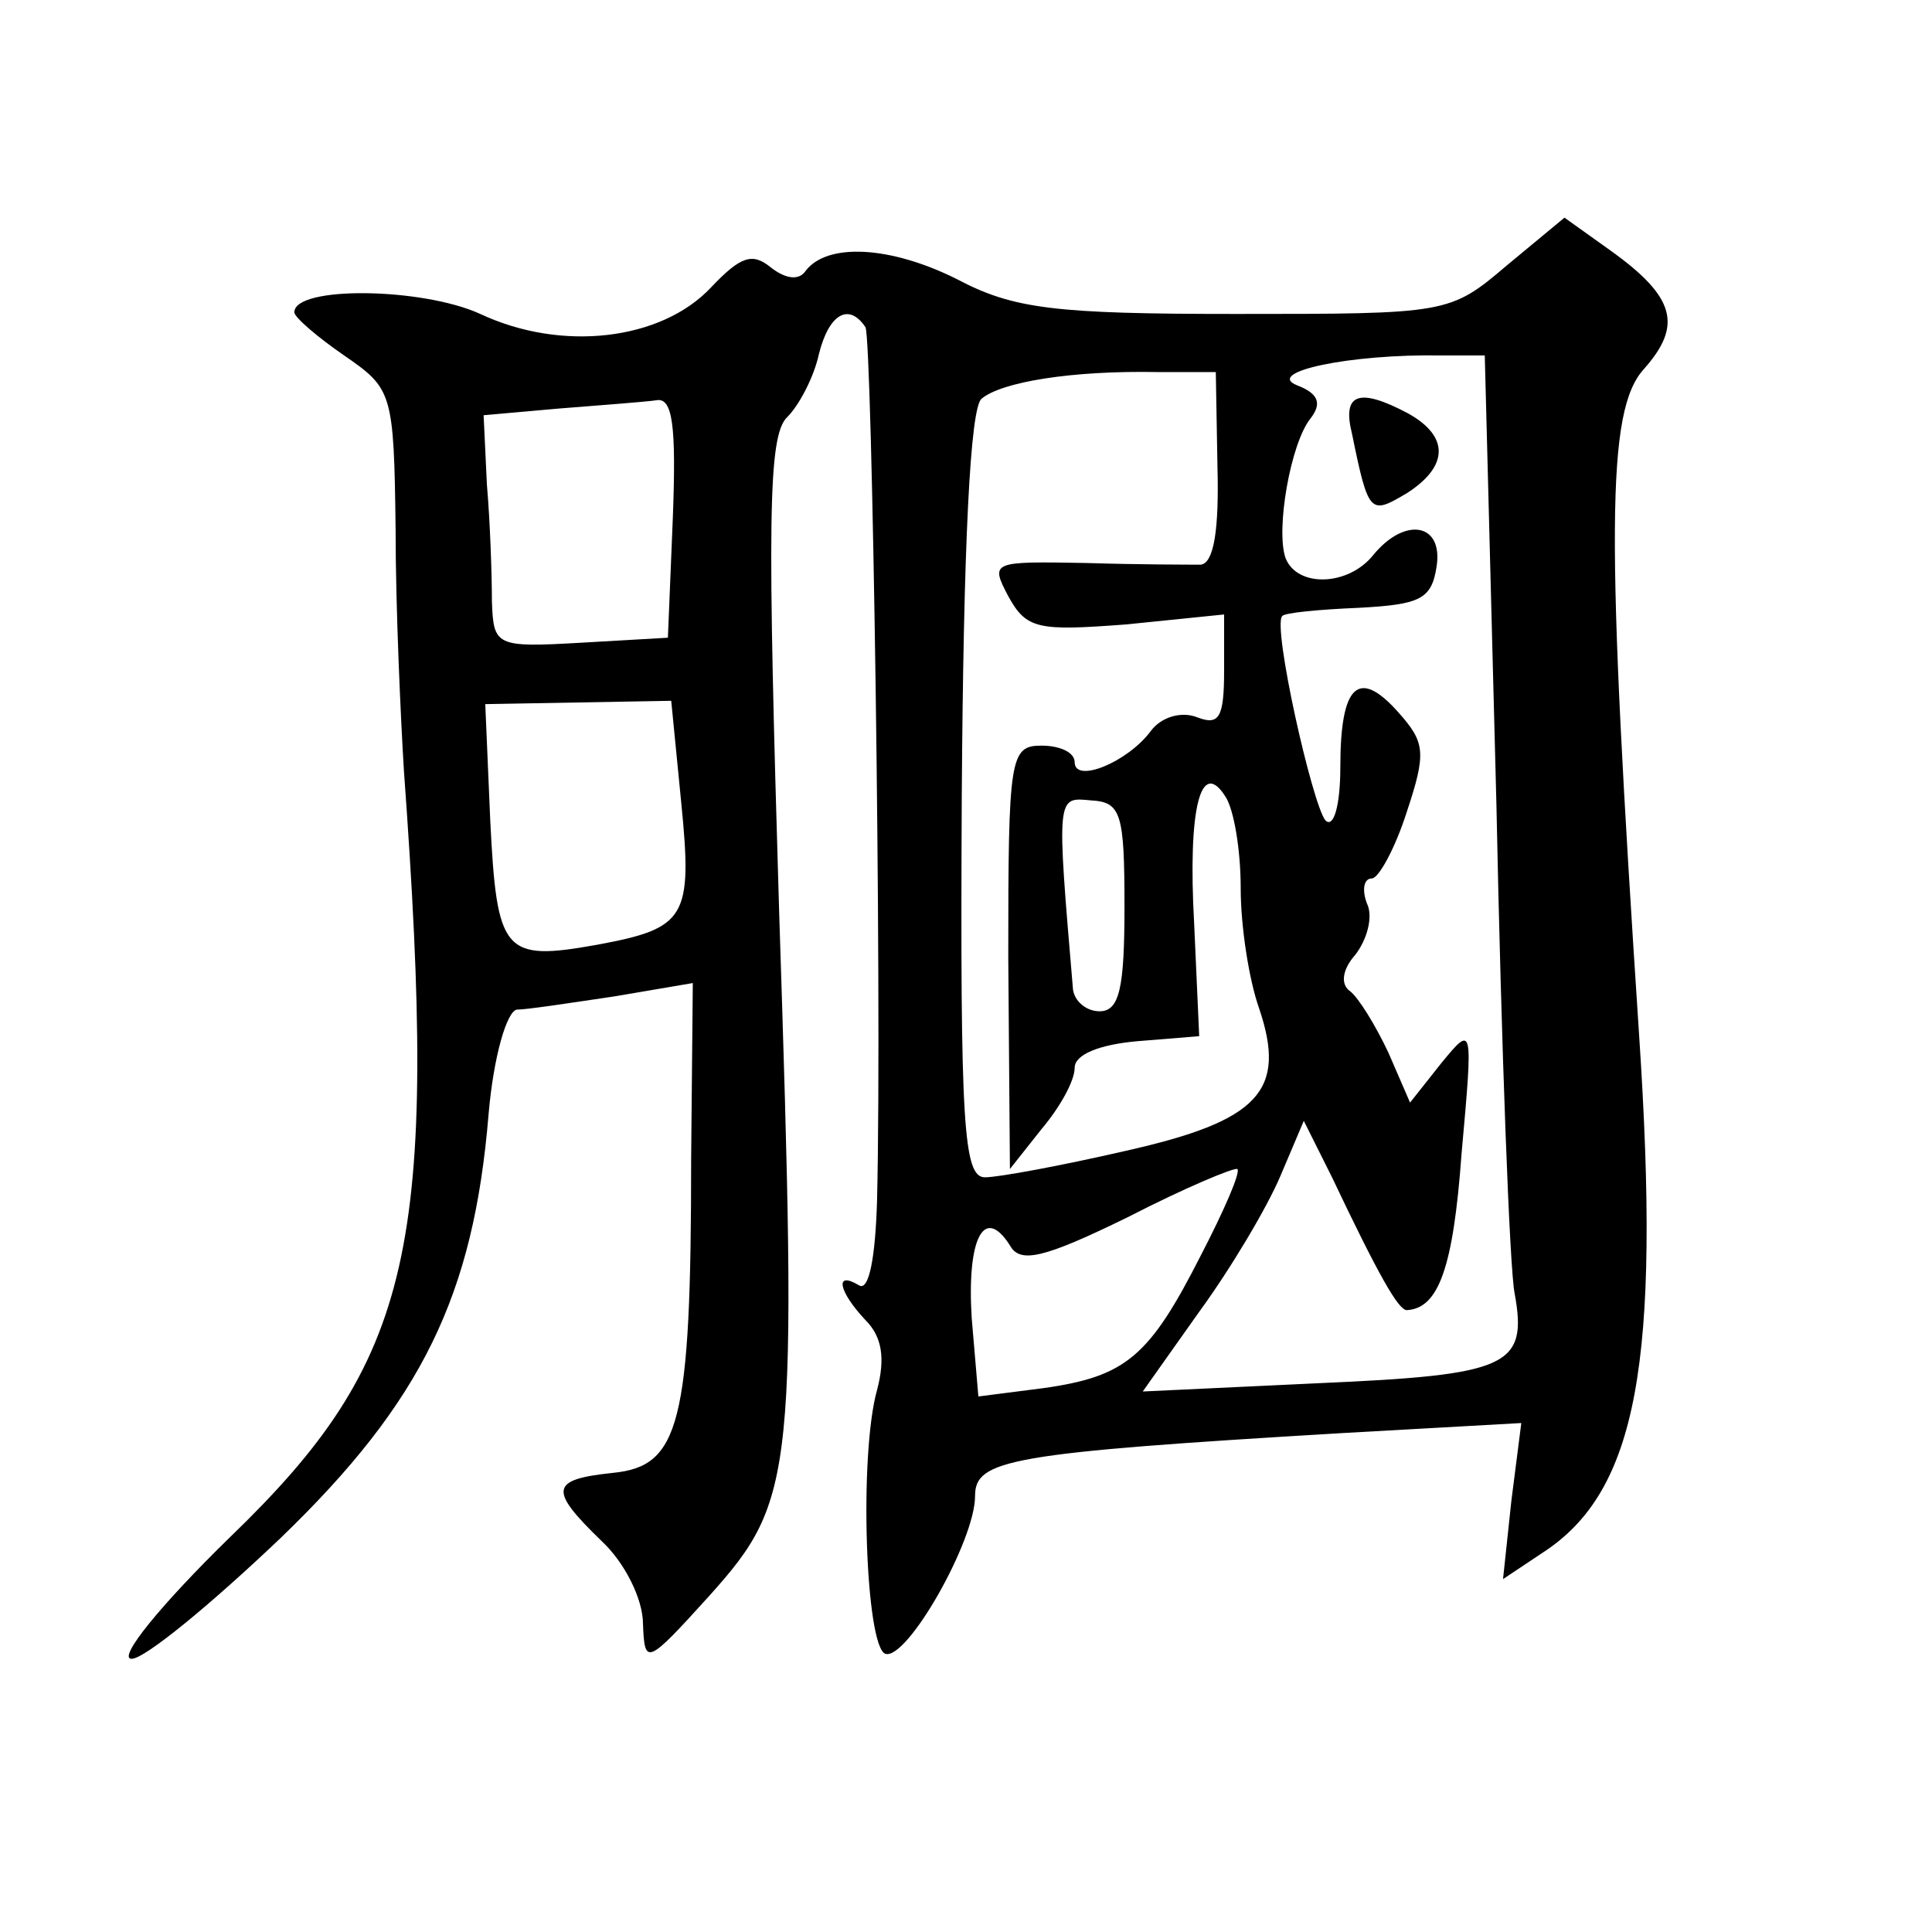 <?xml version="1.0" standalone="no"?>
<!DOCTYPE svg PUBLIC "-//W3C//DTD SVG 20010904//EN"
 "http://www.w3.org/TR/2001/REC-SVG-20010904/DTD/svg10.dtd">
<svg version="1.0" xmlns="http://www.w3.org/2000/svg"
 width="128pt" height="128pt" viewBox="0 0 128 128"
 preserveAspectRatio="xMidYMid meet">
<g transform="translate(-8,122) scale(0.11,-0.11)"
fill="#0" stroke="none">
<path d="M980 949 c-34 -29 -36 -29 -163 -29 -109 0 -134 3 -168 21 -40 20 -78
22 -91 5 -4 -6 -12 -5 -21 2 -11 9 -18 7 -36 -12 -30 -32 -90 -39 -139 -16 -35
16 -112 17 -112 1 0 -3 14 -15 30 -26 29 -20 30 -22 31 -105 0 -47 3 -112 5 -145
21 -288 6 -355 -105 -462 -41 -40 -68 -73 -59 -73 8 0 48 33 90 73 85 82 116 146
125 255 3 35 11 62 17 63 6 0 32 4 59 8 l47 8 -1 -106 c0 -160 -7 -185 -47 -189
-38 -4 -39 -10 -7 -41 14 -13 25 -35 25 -50 1 -25 2 -25 40 17 52 58 53 72 42 412
-7 234 -7 287 5 298 7 7 16 24 19 38 6 24 18 31 28 16 4 -7 10 -397 7 -525 -1 -36
-5 -56 -11 -52 -15 9 -12 -4 4 -21 10 -10 12 -23 7 -42 -11 -39 -7 -155 5 -159
13 -4 54 68 54 95 0 22 20 26 222 38 l107 6 -6 -47 -5 -47 24 16 c57 37 71 115
58 311 -20 303 -20 377 3 402 23 26 19 43 -20 71 l-28 20 -35 -29z m-6 -324 c3
-148 8 -281 11 -295 8 -44 -4 -49 -118 -54 l-106 -5 34 48 c19 26 41 63 49 82 l14
33 17 -34 c28 -59 40 -80 45 -80 19 1 28 25 33 94 7 78 7 78 -12 55 l-19 -24 -13
30 c-8 17 -18 33 -23 37 -6 4 -5 13 3 22 7 9 11 23 7 31 -3 8 -2 15 3 15 4 0 14
18 21 40 12 36 11 42 -5 60 -24 27 -35 17 -35 -33 0 -23 -4 -37 -9 -32 -8 10 -32
117 -26 123 1 2 22 4 46 5 37 2 44 5 47 25 4 26 -19 30 -38 7 -15 -19 -46 -20 -53
-2 -6 17 3 69 15 84 7 9 5 15 -8 20 -20 8 32 19 87 18 l26 0 7 -270z m-168 203
c1 -37 -2 -58 -10 -59 -6 0 -37 0 -69 1 -57 1 -58 1 -47 -20 11 -20 18 -21 71 -17
l59 6 0 -34 c0 -28 -3 -33 -16 -28 -10 4 -22 0 -28 -8 -14 -19 -46 -32 -46 -19
0 6 -9 10 -20 10 -19 0 -20 -7 -20 -127 l1 -128 19 24 c11 13 20 29 20 37 0 8 15
14 38 16 l37 3 -3 67 c-4 71 4 101 19 77 5 -8 9 -32 9 -55 0 -23 5 -55 11 -72 17
-50 0 -68 -80 -86 -39 -9 -77 -16 -85 -16 -13 0 -15 31 -14 230 1 150 5 234 12
239 12 10 54 17 106 16 l35 0 1 -57z m-328 -30 l-3 -73 -52 -3 c-52 -3 -53 -2 -54
25 0 15 -1 47 -3 70 l-2 42 45 4 c25 2 52 4 59 5 10 2 12 -16 10 -70z m5 -172 c7
-70 3 -76 -51 -86 -56 -10 -60 -5 -64 75 l-3 70 56 1 56 1 6 -61z m267 -63 c0 -49
-3 -63 -15 -63 -8 0 -15 6 -16 13 -10 118 -10 116 11 114 18 -1 20 -8 20 -64z m46
-210 c-31 -61 -45 -73 -95 -80 l-39 -5 -4 47 c-3 47 7 69 23 44 6 -11 20 -8 71
17 35 18 64 30 66 29 2 -2 -8 -25 -22 -52z M887 848 c10 -49 11 -49 33 -36 25 16
26 34 1 48 -30 16 -40 12 -34 -12z"/>
</g>
</svg>
